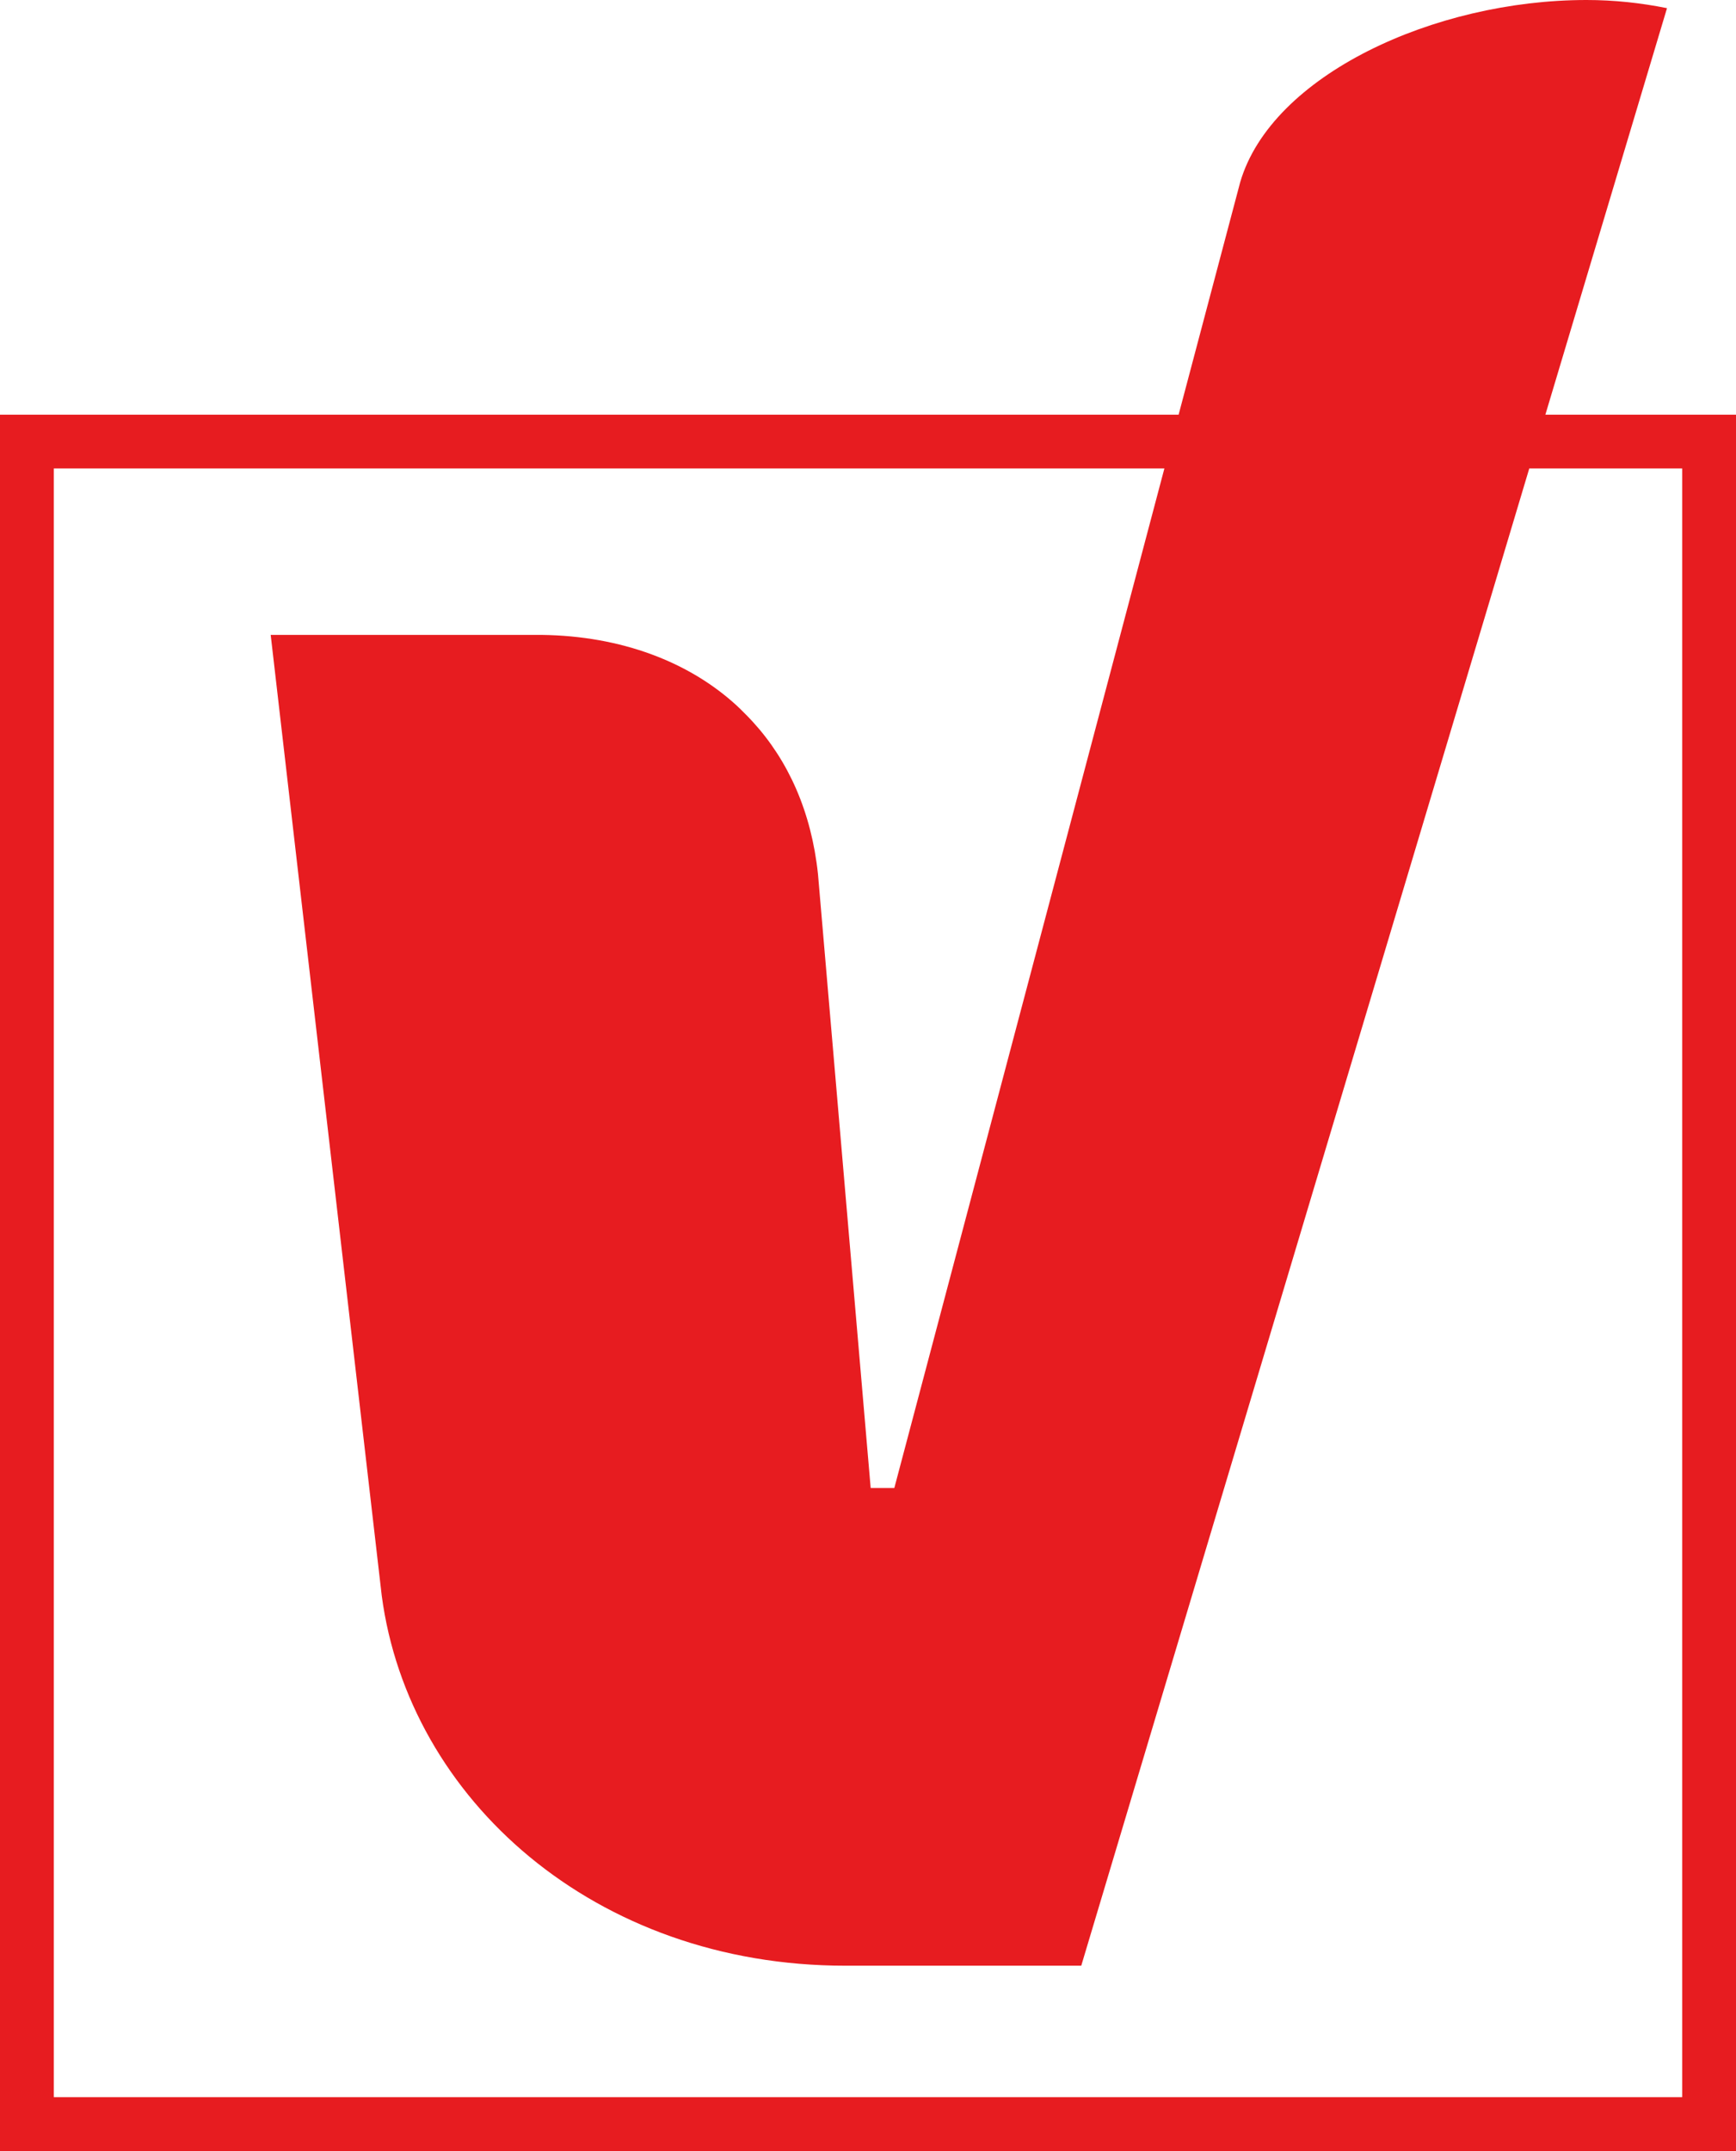 <?xml version="1.0" encoding="utf-8"?>
<!-- Generator: Adobe Illustrator 25.4.1, SVG Export Plug-In . SVG Version: 6.00 Build 0)  -->
<svg version="1.1" id="Layer_1" xmlns="http://www.w3.org/2000/svg" xmlns:xlink="http://www.w3.org/1999/xlink" x="0px" y="0px"
	 viewBox="0 0 151.756 188" style="enable-background:new 0 0 151.756 188;" xml:space="preserve">
<style type="text/css">
	.Drop_x0020_Shadow{fill:none;}
	.Outer_x0020_Glow_x0020_5_x0020_pt{fill:none;}
	.Blue_x0020_Neon{fill:none;stroke:#8AACDA;stroke-width:7;stroke-linecap:round;stroke-linejoin:round;}
	.Chrome_x0020_Highlight{fill:url(#SVGID_1_);stroke:#FFFFFF;stroke-width:0.363;stroke-miterlimit:1;}
	.Jive_GS{fill:#FFDD00;}
	.Alyssa_GS{fill:#A6D0E4;}
	.st0{fill:#E71C20;}
</style>
<linearGradient id="SVGID_1_" gradientUnits="userSpaceOnUse" x1="-884.506" y1="-445.654" x2="-884.506" y2="-446.654">
	<stop  offset="0" style="stop-color:#656565"/>
	<stop  offset="0.618" style="stop-color:#1B1B1B"/>
	<stop  offset="0.629" style="stop-color:#545454"/>
	<stop  offset="0.983" style="stop-color:#3E3E3E"/>
</linearGradient>
<path class="st0" d="M135.091,36.244l10.634-35.531C143.442,0.255,141.1,0,138.692,0
	c-13.326,0-27.542,6.581-30.277,15.923l-5.384,20.32H0V188h151.756V36.244H135.091z M147.053,183.29H4.704
	V40.941h97.084l-23.609,89.109h-2.067L71.505,76.392c-0.576-5.443-2.591-9.911-5.698-13.307
	c-0.242-0.275-0.504-0.53-0.765-0.792c-0.209-0.203-0.406-0.419-0.621-0.608
	c-4.167-3.834-10.101-6.104-17.055-6.195H23.663l9.708,83.974
	c2.355,17.755,18.606,32.337,40.541,32.337h20.608l39.165-130.86h13.367V183.29z"/>
</svg>
